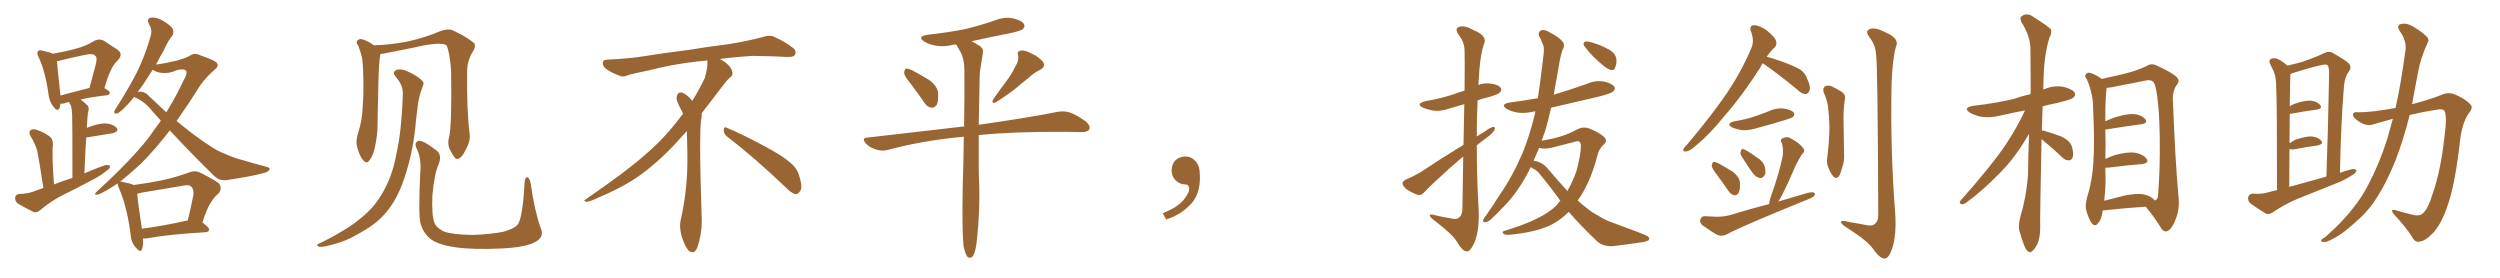 <svg xmlns="http://www.w3.org/2000/svg" xmlns:xlink="http://www.w3.org/1999/xlink" width="1350" height="150"><path fill="#996633" padding="10" d="M23.44 101.51L23.44 101.51Q20.95 85.40 20.07 81.30L20.07 81.30Q18.75 77.05 16.41 73.39L16.41 73.39Q15.38 71.19 16.41 70.31L16.41 70.31Q17.72 69.43 19.63 70.02L19.63 70.02Q23.58 71.34 26.81 73.68L26.81 73.68Q28.71 75.15 28.56 78.37L28.56 78.37Q28.27 80.13 28.42 86.43L28.42 86.43Q28.56 91.70 29.15 99.61L29.15 99.61Q34.13 97.56 39.11 96.09L39.11 96.09Q39.11 65.63 38.96 61.96L38.96 61.96Q38.82 58.74 38.23 56.84L38.23 56.84Q37.50 55.96 37.35 55.08L37.35 55.08Q35.74 55.37 34.72 55.81L34.72 55.81Q33.54 56.10 32.67 55.96L32.67 55.96Q32.52 57.42 32.08 58.45L32.08 58.45Q31.05 60.64 28.71 57.42L28.71 57.42Q26.66 54.79 26.22 51.12L26.22 51.12Q24.46 38.38 20.80 30.76L20.80 30.76Q19.63 28.42 20.65 27.54L20.65 27.54Q21.09 26.81 23.00 27.39L23.00 27.39Q26.81 28.13 28.56 29.00L28.56 29.00Q35.45 27.83 40.72 26.37L40.72 26.37Q46.44 24.90 50.83 22.12L50.83 22.12Q53.76 20.51 56.54 22.27L56.54 22.27Q60.64 25.05 63.43 26.81L63.43 26.81Q66.94 29.30 63.28 32.96L63.28 32.96Q59.62 36.04 56.40 47.61L56.40 47.61Q59.33 49.22 59.33 50.10L59.33 50.10Q59.18 51.27 57.86 51.42L57.86 51.42Q48.93 52.44 43.51 53.76L43.51 53.76Q45.26 54.93 47.17 56.84L47.17 56.84Q48.49 58.30 47.46 60.94L47.46 60.94Q47.31 62.55 47.17 64.45L47.17 64.45Q47.02 66.80 46.88 69.14L46.88 69.14Q47.17 68.99 47.31 68.85L47.31 68.85Q53.47 66.50 57.13 66.65L57.13 66.65Q61.08 66.94 62.99 69.14L62.99 69.14Q64.45 70.90 60.94 71.92L60.94 71.92Q55.08 72.80 47.46 74.12L47.46 74.12Q46.73 74.12 46.58 74.12L46.58 74.12Q46.00 82.91 45.56 93.60L45.56 93.60Q51.27 91.11 56.69 89.21L56.69 89.21Q58.59 88.92 59.47 89.50L59.47 89.50Q59.47 91.11 57.57 92.14L57.57 92.14Q55.08 94.34 51.56 96.24L51.56 96.24Q42.33 101.22 33.11 105.76L33.11 105.76Q26.95 108.98 21.68 113.53L21.68 113.53Q19.78 114.99 18.31 114.55L18.31 114.55Q13.18 112.06 9.52 109.86L9.52 109.86Q8.06 108.54 8.20 106.64L8.20 106.64Q8.50 104.88 10.40 104.74L10.40 104.74Q14.94 104.59 17.72 103.56L17.72 103.56Q20.65 102.39 23.44 101.51ZM32.67 51.56L32.67 51.56Q39.40 49.80 48.34 47.46L48.34 47.46Q50.10 41.16 51.42 35.89L51.42 35.89Q52.73 31.35 51.71 30.47L51.71 30.47Q50.68 28.56 46.14 29.59L46.14 29.59Q39.55 30.91 31.93 32.81L31.93 32.81Q30.91 32.96 30.76 33.11L30.76 33.11Q31.05 36.77 32.52 50.39L32.52 50.39Q32.52 50.98 32.67 51.56ZM77.20 128.76L77.20 128.76Q77.49 132.42 76.61 134.62L76.61 134.62Q75.88 136.82 73.24 133.59L73.24 133.59Q70.61 130.52 70.46 125.98L70.46 125.98Q68.41 111.04 64.31 101.81L64.31 101.81Q63.43 99.90 63.57 99.02L63.57 99.02Q61.67 100.20 60.21 101.22L60.21 101.22Q53.91 105.03 52.44 105.18L52.44 105.18Q50.39 105.32 52.29 103.42L52.29 103.42Q70.90 86.43 80.57 73.97L80.57 73.97Q83.79 69.29 86.87 65.19L86.87 65.19Q84.38 62.40 82.03 59.77L82.03 59.77Q78.22 54.79 72.51 52.44L72.51 52.44Q72.51 52.44 72.36 52.44L72.36 52.44Q70.02 55.37 68.12 57.28L68.12 57.28Q64.75 60.79 63.28 61.23L63.28 61.23Q61.52 61.67 61.67 60.21L61.67 60.21Q62.11 59.18 63.13 57.71L63.13 57.71Q69.73 47.31 74.27 38.38L74.27 38.38Q78.81 28.86 81.45 19.04L81.45 19.04Q82.32 16.11 80.42 12.89L80.42 12.89Q78.96 9.96 81.59 9.52L81.59 9.52Q84.23 9.08 88.18 11.28L88.18 11.28Q92.72 14.06 93.31 15.82L93.31 15.82Q94.04 17.58 93.02 19.34L93.02 19.34Q90.82 21.83 88.48 27.10L88.48 27.10Q86.13 31.20 84.23 34.86L84.23 34.86Q89.79 34.13 95.65 32.67L95.65 32.67Q99.46 31.64 102.10 30.32L102.10 30.32Q105.03 28.27 107.81 29.74L107.81 29.74Q117.19 32.96 117.33 34.42L117.33 34.42Q118.21 35.74 116.02 37.50L116.02 37.50Q110.89 42.04 108.11 46.14L108.11 46.14Q101.66 56.40 95.36 65.33L95.36 65.33Q105.76 73.97 113.67 78.96L113.67 78.96Q117.77 81.74 120.85 82.76L120.85 82.76Q126.86 85.55 130.96 86.43L130.96 86.43Q137.40 88.33 144.43 90.23L144.43 90.23Q146.04 90.67 145.46 91.70L145.46 91.70Q144.58 93.02 142.24 93.46L142.24 93.46Q136.82 95.07 122.31 97.27L122.31 97.27Q118.36 97.71 115.58 94.92L115.58 94.92Q104.59 84.23 91.70 70.46L91.70 70.46Q83.79 80.71 76.17 88.33L76.17 88.33Q70.02 94.04 64.75 98.14L64.75 98.14Q65.33 97.85 66.36 98.29L66.36 98.29Q70.46 99.02 72.22 99.90L72.22 99.90Q79.98 98.88 87.16 97.41L87.16 97.41Q94.34 95.95 101.95 93.16L101.95 93.16Q105.18 91.85 107.96 93.16L107.96 93.16Q115.87 97.12 118.21 99.02L118.21 99.02Q120.26 101.81 117.92 104.59L117.92 104.59Q115.72 106.20 113.96 109.28L113.96 109.28Q111.91 112.06 109.28 120.12L109.28 120.12Q112.94 122.90 112.94 123.93L112.94 123.93Q112.79 125.24 111.04 125.39L111.04 125.39Q89.79 126.71 79.98 128.61L79.98 128.61Q78.22 128.91 77.20 128.76ZM101.07 119.09L101.07 119.09Q101.22 119.09 101.37 119.09L101.37 119.09Q102.98 112.79 104.44 105.18L104.44 105.18Q104.74 102.25 103.27 100.78L103.27 100.78Q102.10 99.61 99.32 100.20L99.32 100.20Q88.18 102.10 76.61 104.00L76.61 104.00Q75.15 104.44 74.12 104.59L74.12 104.59Q74.41 109.28 76.61 123.49L76.61 123.49Q87.30 122.17 101.07 119.09ZM80.57 52.00L80.57 52.00L80.57 52.00Q85.40 56.54 89.79 60.64L89.79 60.64Q95.07 52.15 99.02 43.65L99.02 43.65Q101.22 39.84 100.63 38.38L100.63 38.38Q99.46 36.91 95.80 37.79L95.80 37.79Q93.90 38.67 91.26 39.26L91.26 39.26Q85.69 39.99 82.47 37.65L82.47 37.65Q79.69 41.89 77.34 45.56L77.34 45.56Q75.73 47.90 74.27 49.80L74.27 49.80Q74.85 49.51 75.88 49.51L75.88 49.51Q78.66 49.66 80.57 52.00ZM291.94 123.05L291.94 123.05Q294.14 127.88 289.31 130.52L289.31 130.52Q284.03 133.59 270.70 134.18L270.70 134.18Q255.76 134.91 246.39 133.59L246.39 133.59Q236.72 132.28 232.76 129.20L232.76 129.20Q228.52 125.98 227.05 120.56L227.05 120.56Q225.88 116.02 226.90 93.90L226.90 93.90Q227.78 85.40 224.71 79.54L224.71 79.54Q223.68 76.90 226.03 76.03L226.03 76.03Q228.37 75.59 235.99 81.45L235.99 81.45Q238.77 84.08 236.87 88.62L236.87 88.62Q234.52 93.90 233.50 105.47L233.50 105.47Q233.06 116.02 234.52 120.12L234.52 120.12Q235.40 122.75 239.50 124.95L239.50 124.95Q244.34 126.71 255.03 126.86L255.03 126.86Q264.84 126.56 272.02 125.10L272.02 125.10Q277.73 123.49 279.64 121.14L279.64 121.14Q282.28 117.48 283.30 98.14L283.30 98.14Q283.74 95.21 285.06 95.80L285.06 95.80Q286.08 96.53 286.52 98.88L286.52 98.88Q288.72 114.11 291.94 123.05ZM242.43 74.41L242.43 74.41Q244.04 68.70 243.60 38.23L243.60 38.23Q242.87 28.13 241.11 24.46L241.11 24.46L241.11 24.46Q237.74 22.27 223.10 25.78L223.10 25.78Q216.06 27.10 206.84 29.00L206.84 29.00Q205.96 29.15 205.37 29.15L205.37 29.15Q205.37 29.44 205.37 29.59L205.37 29.59Q204.35 34.42 204.20 52.59L204.20 52.59Q203.91 60.06 203.91 67.68L203.91 67.68Q203.76 73.68 202.44 79.54L202.44 79.54Q201.42 84.23 199.51 86.57L199.51 86.57Q198.05 88.77 196.14 86.57L196.14 86.57Q194.24 84.52 192.77 79.10L192.77 79.10Q192.04 76.03 193.36 71.92L193.36 71.92Q195.70 64.60 195.85 57.42L195.85 57.42Q196.58 49.66 196.00 36.33L196.00 36.33Q195.85 32.52 195.26 30.18L195.26 30.18Q194.53 27.54 193.51 24.76L193.51 24.76Q192.19 23.14 192.77 22.12L192.77 22.12Q193.80 20.95 195.26 21.09L195.26 21.09Q198.78 22.12 201.86 24.46L201.86 24.46Q210.06 24.32 220.17 22.41L220.17 22.41Q229.98 20.21 238.04 16.70L238.04 16.70Q241.85 15.38 244.19 16.26L244.19 16.26Q251.66 19.63 256.05 23.29L256.05 23.29Q257.08 24.76 255.62 27.39L255.62 27.39Q252.25 32.52 252.25 38.67L252.25 38.67Q251.95 59.62 253.71 73.24L253.71 73.24L253.71 73.24Q253.86 76.46 251.66 80.57L251.66 80.57Q249.17 85.69 246.97 85.84L246.97 85.84Q245.51 85.99 243.31 81.45L243.31 81.45Q241.41 78.08 242.43 74.41ZM217.53 50.54L217.53 50.54L217.53 50.54Q217.68 46.00 213.72 41.46L213.72 41.46Q211.38 38.67 214.45 37.65L214.45 37.65Q216.94 37.06 220.02 38.53L220.02 38.53Q225.29 40.87 227.93 43.51L227.93 43.51Q229.25 44.82 228.37 46.29L228.37 46.29Q225.88 52.88 225.44 58.30L225.44 58.30Q225 61.67 224.56 65.77L224.56 65.77Q223.39 80.42 218.99 94.19L218.99 94.19Q215.63 105.18 210.35 112.35L210.35 112.35Q205.96 118.51 198.93 123.05L198.93 123.05Q189.70 128.91 183.84 130.81L183.84 130.81Q175.34 133.45 173.00 133.30L173.00 133.30Q170.80 133.01 171.39 132.13L171.39 132.13Q171.97 131.40 173.88 130.81L173.88 130.81Q188.09 123.63 194.68 117.92L194.68 117.92Q201.71 112.35 205.66 105.62L205.66 105.62Q211.67 96.24 214.01 83.35L214.01 83.35Q216.94 70.46 217.53 50.54ZM392.58 73.68L392.58 73.68Q390.82 72.36 390.82 70.17L390.82 70.17Q390.97 68.70 391.70 68.70L391.70 68.70Q391.99 68.70 392.43 68.99L392.43 68.99Q399.32 71.78 411.77 78.37L411.77 78.37Q423.05 84.23 427.59 88.62L427.59 88.62Q430.37 90.97 431.40 94.48L431.40 94.48Q432.71 98.29 432.71 100.63L432.71 100.63Q432.71 102.39 431.98 103.27L431.98 103.27Q430.96 104.88 429.49 104.88L429.49 104.88Q427.15 104.15 424.51 101.37L424.51 101.37Q407.08 84.81 392.58 73.68ZM382.03 33.54L382.03 33.54L382.03 32.67Q379.25 32.96 377.05 33.11L377.05 33.11Q362.26 34.86 350.68 37.94L350.68 37.94Q341.46 39.84 339.55 40.43L339.55 40.43Q337.65 41.31 336.33 41.31L336.33 41.31Q335.74 41.31 335.30 41.16L335.30 41.16Q330.76 39.55 328.13 37.79L328.13 37.79Q325.49 36.04 325.49 34.13L325.49 34.13L325.49 33.98Q325.63 32.37 327.54 32.23L327.54 32.23Q340.43 31.64 348.93 30.18L348.93 30.18Q356.84 28.86 371.92 26.95L371.92 26.95Q379.54 25.63 394.19 23.73L394.19 23.73Q403.13 22.27 411.62 20.07L411.62 20.07Q413.82 19.34 415.43 19.34L415.43 19.34Q416.60 19.34 417.48 19.63L417.48 19.63Q423.93 22.41 428.47 26.07L428.47 26.07Q429.64 27.25 429.64 28.42L429.64 28.42Q429.64 29.00 429.20 29.74L429.20 29.74Q428.61 30.76 425.68 30.76L425.68 30.76L424.95 30.76Q418.21 30.32 406.20 30.18L406.20 30.18Q397.27 30.76 390.09 31.64L390.09 31.64Q389.21 31.79 388.77 31.93L388.77 31.93Q391.41 33.11 393.60 35.45L393.60 35.45Q395.36 37.50 395.51 39.26L395.51 39.26L395.51 39.84Q395.51 41.02 394.34 41.75L394.34 41.75Q393.02 42.77 390.67 45.85L390.67 45.85Q384.23 54.35 378.96 61.08L378.96 61.08L378.96 61.82Q378.96 63.28 378.52 65.33L378.52 65.33Q378.08 69.43 378.08 79.25L378.08 79.25Q378.08 93.46 378.96 119.24L378.96 119.24Q378.96 126.71 376.61 133.45L376.61 133.45Q375.59 136.23 373.83 136.23L373.83 136.23Q372.95 136.23 371.78 135.21L371.78 135.21Q370.02 133.45 368.12 127.73L368.12 127.73Q367.24 124.37 367.24 121.88L367.24 121.88Q367.24 120.26 367.53 119.09L367.53 119.09Q371.19 102.83 371.19 87.01L371.19 87.01L371.19 82.62Q371.04 76.61 370.90 70.75L370.90 70.75Q366.80 75.29 363.57 78.81L363.57 78.81Q352.15 90.67 341.46 97.41L341.46 97.41Q332.81 102.69 323.88 106.35L323.88 106.35Q318.60 108.98 316.41 108.98L316.41 108.98Q315.53 108.54 315.53 108.25L315.53 108.25Q315.53 107.96 316.26 107.67L316.26 107.67Q339.40 91.70 348.78 83.20L348.78 83.20Q358.45 75 366.94 63.87L366.94 63.87Q367.82 62.55 368.85 61.52L368.85 61.52Q368.41 60.35 367.82 59.33L367.82 59.33Q366.65 57.28 365.63 54.49L365.63 54.49Q365.33 53.76 365.33 53.03L365.33 53.03Q365.33 52.00 365.92 50.83L365.92 50.83Q366.50 49.95 367.82 49.95L367.82 49.95L368.26 49.95Q371.19 51.27 373.10 53.61L373.10 53.61Q373.39 53.91 373.83 54.49L373.83 54.49Q377.34 48.78 380.57 42.19L380.57 42.19Q382.03 37.21 382.03 33.54ZM491.60 44.97L491.60 44.97Q488.38 41.16 488.23 39.40L488.23 39.40Q488.38 37.50 489.26 37.06L489.26 37.06Q490.28 36.91 492.48 37.94L492.48 37.94Q497.61 40.58 502.00 43.36L502.00 43.36Q506.40 46.88 506.54 50.10L506.54 50.10Q506.84 54.79 505.81 56.69L505.81 56.69Q504.49 58.30 503.03 58.15L503.03 58.15Q500.68 57.86 499.22 55.52L499.22 55.52Q495.26 49.80 491.60 44.97ZM548.44 35.60L548.44 35.60Q550.34 32.67 549.76 29.88L549.76 29.88Q549.02 27.83 550.93 27.39L550.93 27.39Q552.98 26.81 556.64 28.71L556.64 28.71Q560.89 30.62 563.09 33.25L563.09 33.25Q564.99 35.74 561.77 37.65L561.77 37.65Q558.11 39.40 555.47 42.04L555.47 42.04Q552.39 44.38 549.17 47.17L549.17 47.17Q545.07 50.54 537.60 55.37L537.60 55.37Q534.96 56.10 536.43 53.47L536.43 53.47Q540.09 48.19 543.60 43.65L543.60 43.65Q546.24 40.14 548.44 35.60ZM520.31 132.86L520.31 132.86L520.31 132.86Q519.43 124.66 519.87 100.78L519.87 100.78Q520.31 86.28 520.46 73.83L520.46 73.83Q518.85 73.97 517.38 74.12L517.38 74.12Q497.17 76.17 479.15 81.01L479.15 81.01Q476.51 81.74 473.00 80.71L473.00 80.71Q469.92 79.83 467.58 77.49L467.58 77.49Q464.94 74.41 468.60 74.27L468.60 74.27Q496.29 71.04 520.61 68.26L520.61 68.26Q520.90 50.98 520.75 37.65L520.75 37.65Q520.75 31.93 518.55 27.83L518.55 27.83Q517.53 26.22 516.65 24.46L516.65 24.46Q516.36 24.17 516.21 24.02L516.21 24.02Q515.19 24.02 514.60 24.17L514.60 24.17Q509.62 25.49 505.08 24.61L505.08 24.61Q501.42 23.88 499.07 22.41L499.07 22.41Q494.97 19.78 500.83 18.75L500.83 18.75Q511.96 17.58 521.34 15.67L521.34 15.67Q529.83 13.62 537.74 10.84L537.74 10.84Q542.72 8.94 547.27 9.96L547.27 9.96Q551.95 11.13 552.98 13.04L552.98 13.04Q553.71 14.36 552.39 15.67L552.39 15.67Q551.37 16.70 544.34 18.16L544.34 18.16Q534.38 20.07 524.71 22.27L524.71 22.27Q526.61 23.29 528.96 24.76L528.96 24.76Q531.30 26.22 530.71 29.00L530.71 29.00Q530.13 32.23 529.54 36.33L529.54 36.33Q528.96 39.11 528.96 44.09L528.96 44.09Q528.66 57.13 528.52 67.38L528.52 67.38Q555.32 63.57 571.29 60.35L571.29 60.35Q574.80 59.77 577.88 60.79L577.88 60.79Q581.54 62.11 586.38 65.63L586.38 65.63Q589.16 68.12 588.13 70.02L588.13 70.02Q587.26 71.34 584.03 71.34L584.03 71.34Q579.64 71.34 574.66 71.19L574.66 71.19Q547.12 71.04 528.52 72.95L528.52 72.95Q528.37 93.31 528.81 100.78L528.81 100.78Q529.10 114.55 527.64 128.32L527.64 128.32Q527.20 133.74 526.32 136.08L526.32 136.08Q525.59 138.57 524.27 139.16L524.27 139.16Q523.10 139.45 522.22 138.43L522.22 138.43Q521.19 136.96 520.31 132.86ZM647.75 91.99L647.75 91.99L647.75 91.99Q648.93 103.27 643.65 109.57L643.65 109.57Q638.09 115.87 629.74 118.51L629.74 118.51L627.83 115.14Q636.47 111.77 639.70 107.23L639.70 107.23Q642.19 103.86 642.19 101.95L642.19 101.95Q642.04 99.61 640.14 99.61L640.14 99.61Q637.06 99.61 634.72 97.27L634.72 97.27Q632.67 95.21 632.67 91.99L632.67 91.99Q632.81 88.48 634.72 86.57L634.72 86.57Q636.91 84.52 640.14 84.52L640.14 84.52Q642.92 84.52 644.82 86.28L644.82 86.28Q647.31 88.33 647.75 91.99ZM790.14 84.52L790.14 84.52Q786.47 87.60 782.81 90.82L782.81 90.82Q771.83 100.78 769.04 103.86L769.04 103.86Q767.58 105.76 765.38 105.18L765.38 105.18Q762.16 104.00 759.38 102.10L759.38 102.10Q757.32 100.20 757.32 98.88L757.32 98.88Q757.62 97.71 759.38 96.83L759.38 96.83Q762.45 95.65 767.29 92.87L767.29 92.87Q777.98 85.69 790.28 78.22L790.28 78.22Q790.58 65.63 790.72 56.25L790.72 56.25Q786.77 57.42 783.11 58.45L783.11 58.45Q778.42 60.21 774.32 59.77L774.32 59.77Q770.80 59.18 768.46 58.15L768.46 58.15Q764.21 56.10 769.63 54.64L769.63 54.64Q777.54 53.32 784.28 51.12L784.28 51.12Q787.35 49.95 790.87 48.93L790.87 48.93Q791.02 30.03 790.87 27.69L790.87 27.69Q790.87 22.71 787.65 18.75L787.65 18.75Q785.30 15.38 787.94 14.50L787.94 14.50Q790.72 13.48 795.70 16.26L795.70 16.26Q803.61 19.48 801.27 24.02L801.27 24.02Q799.07 30.62 798.49 43.51L798.49 43.51Q798.34 44.53 798.34 45.85L798.34 45.85Q801.56 44.68 804.79 45.12L804.79 45.12Q809.33 45.70 810.35 47.46L810.35 47.46Q811.23 48.63 809.91 49.95L809.91 49.95Q809.33 50.83 804.35 52.29L804.35 52.29Q800.68 53.17 797.90 54.20L797.90 54.20Q797.46 63.87 797.46 73.68L797.46 73.68Q799.66 72.22 801.56 71.19L801.56 71.19Q804.79 68.70 806.25 68.55L806.25 68.55Q807.86 68.41 806.98 70.31L806.98 70.31Q805.52 72.51 802.73 74.41L802.73 74.41Q800.10 76.32 797.46 78.52L797.46 78.52Q797.46 96.09 798.49 113.38L798.49 113.38Q798.93 124.07 796.29 130.81L796.29 130.81Q793.95 135.94 792.04 135.79L792.04 135.79Q789.70 135.64 786.91 130.81L786.91 130.81Q784.57 126.71 775.34 119.68L775.34 119.68Q772.27 117.48 772.12 116.46L772.12 116.46Q771.68 115.14 776.51 116.60L776.51 116.60Q779.88 117.33 783.40 117.92L783.40 117.92Q786.62 118.65 787.65 117.63L787.65 117.63Q789.55 116.46 789.70 112.94L789.70 112.94Q789.99 97.27 790.14 84.52ZM857.23 22.41L857.23 22.41Q858.84 22.56 861.62 23.58L861.62 23.58Q864.26 24.32 868.36 26.51L868.36 26.51Q871.58 28.13 872.46 30.47L872.46 30.47Q873.19 32.52 872.75 34.72L872.75 34.72Q872.17 36.91 871.58 37.50L871.58 37.50Q870.85 37.94 869.82 37.79L869.82 37.79Q868.07 37.21 866.16 35.74L866.16 35.74Q863.09 33.25 860.45 30.62L860.45 30.62Q857.81 27.98 855.91 25.34L855.91 25.34Q854.74 24.02 855.32 23.00L855.32 23.00Q855.76 22.27 857.23 22.41ZM826.61 90.23L826.61 90.23Q825.73 91.70 825.15 93.16L825.15 93.16Q818.85 105.03 810.94 112.65L810.94 112.65Q808.74 115.14 806.10 117.48L806.10 117.48Q803.91 119.82 802.15 119.97L802.15 119.97Q800.54 120.26 800.98 118.51L800.98 118.51Q801.42 117.63 802.29 116.60L802.29 116.60Q806.10 111.18 809.77 105.32L809.77 105.32Q816.80 95.21 822.07 82.91L822.07 82.91Q825.88 73.68 828.66 62.26L828.66 62.26Q828.96 61.23 829.10 60.21L829.10 60.21Q828.52 60.06 828.37 60.21L828.37 60.21Q823.54 61.38 819.43 60.79L819.43 60.79Q816.06 60.21 813.72 58.89L813.72 58.89Q809.77 56.40 815.19 55.37L815.19 55.37Q822.95 54.35 830.42 53.03L830.42 53.03Q831.59 45.70 832.47 38.09L832.47 38.09Q833.20 32.81 833.64 28.27L833.64 28.27Q833.94 25.20 832.91 23.44L832.91 23.44Q832.18 21.09 831.15 19.63L831.15 19.63Q830.27 17.43 832.18 16.41L832.18 16.41Q834.23 15.67 837.01 17.58L837.01 17.58Q841.70 19.92 844.04 22.71L844.04 22.71Q845.21 24.76 843.75 26.95L843.75 26.95Q842.87 29.74 842.29 32.52L842.29 32.52Q841.41 37.35 840.53 42.77L840.53 42.77Q839.65 47.02 839.06 51.12L839.06 51.12Q848.44 48.34 857.37 45.12L857.37 45.12Q861.77 43.21 866.31 44.09L866.31 44.09Q870.70 45.12 871.73 46.88L871.73 46.88Q872.46 48.05 871.14 49.37L871.14 49.37Q870.12 50.54 862.21 52.44L862.21 52.44Q849.61 55.37 837.60 58.15L837.60 58.15Q836.28 64.16 834.52 70.31L834.52 70.31Q833.50 73.24 832.47 76.03L832.47 76.03Q833.06 75.73 833.94 75.73L833.94 75.73Q844.48 73.97 851.66 69.87L851.66 69.87Q854.74 68.26 857.96 69.29L857.96 69.29Q862.94 71.19 865.72 73.54L865.72 73.54Q868.51 75.73 866.16 77.93L866.16 77.93Q863.23 80.42 862.21 85.40L862.21 85.40Q858.40 99.32 852.25 107.81L852.25 107.81Q851.95 108.11 851.95 108.25L851.95 108.25Q854.59 110.74 857.23 112.65L857.23 112.65Q859.42 114.55 863.09 116.46L863.09 116.46Q866.02 118.51 870.85 120.26L870.85 120.26Q887.55 126.27 889.75 127.59L889.75 127.59Q891.21 128.76 890.19 129.79L890.19 129.79Q888.43 130.66 886.52 130.81L886.52 130.81Q880.81 131.69 872.75 132.71L872.75 132.71Q866.60 133.74 862.65 130.52L862.65 130.52Q853.27 121.58 847.12 114.40L847.12 114.40Q843.02 118.51 838.18 121.14L838.18 121.14Q830.42 125.10 817.24 126.56L817.24 126.56Q812.99 127.15 811.96 126.27L811.96 126.27Q810.50 125.10 812.84 124.51L812.84 124.51Q832.91 118.51 840.53 110.89L840.53 110.89Q841.55 109.42 842.58 108.40L842.58 108.40Q837.60 101.37 831.74 94.34L831.74 94.34Q830.27 92.14 827.93 91.11L827.93 91.11Q827.20 90.67 826.61 90.23ZM835.55 90.82L835.55 90.82L835.55 90.82Q841.41 97.71 846.39 103.13L846.39 103.13Q849.32 98.00 851.22 92.58L851.22 92.58Q853.71 83.35 853.71 78.81L853.71 78.81Q853.56 75.44 850.78 76.46L850.78 76.46Q845.07 77.93 839.36 79.39L839.36 79.39Q834.38 80.86 831.15 79.83L831.15 79.83Q829.54 83.35 828.08 86.87L828.08 86.87Q828.37 86.72 828.52 86.87L828.52 86.87Q832.91 87.60 835.55 90.82ZM951.86 34.13L951.86 34.13Q951.12 35.16 950.54 36.47L950.54 36.47Q940.58 52.00 931.64 62.11L931.64 62.11Q923.14 72.66 916.41 78.08L916.41 78.08Q912.60 81.59 910.69 81.74L910.69 81.74Q908.50 82.18 909.08 80.42L909.08 80.42Q909.67 79.39 911.13 77.93L911.13 77.93Q922.56 64.45 931.05 52.44L931.05 52.44Q939.84 39.84 945.70 26.07L945.70 26.07Q947.46 22.12 945.56 17.14L945.56 17.14Q944.38 13.77 947.17 13.62L947.17 13.62Q949.95 13.62 954.05 16.41L954.05 16.41Q958.45 20.07 959.03 21.97L959.03 21.97Q959.77 24.17 958.30 25.63L958.30 25.63Q956.25 27.39 954.05 30.62L954.05 30.62Q957.42 31.49 962.26 33.25L962.26 33.25Q969.14 35.74 972.22 37.65L972.22 37.65Q974.71 39.40 975.73 42.19L975.73 42.19Q978.22 47.46 976.90 49.37L976.90 49.37Q976.03 50.83 975 50.83L975 50.83Q972.80 50.68 970.46 48.34L970.46 48.34Q960.21 39.84 951.86 34.13ZM936.62 65.48L936.62 65.48Q942.19 64.60 946.73 63.13L946.73 63.13Q951.12 61.67 954.79 60.21L954.79 60.21Q959.03 58.15 963.13 58.59L963.13 58.59Q967.53 59.33 968.55 60.79L968.55 60.79Q969.43 62.11 968.12 63.13L968.12 63.13Q967.68 63.72 964.16 64.75L964.16 64.75Q956.54 67.09 949.37 68.99L949.37 68.99Q944.97 70.46 940.87 70.31L940.87 70.31Q937.79 69.87 935.45 68.85L935.45 68.85Q931.64 66.80 936.62 65.48ZM927.10 94.34L927.10 94.34Q924.46 90.97 924.32 89.50L924.32 89.50Q924.61 87.89 925.20 87.45L925.20 87.45Q926.07 87.30 927.98 88.18L927.98 88.18Q932.23 90.53 935.89 92.87L935.89 92.87Q939.40 95.80 939.55 98.58L939.55 98.58Q939.84 102.39 938.82 104.15L938.82 104.15Q937.94 105.62 936.47 105.47L936.47 105.47Q934.57 104.88 933.25 102.98L933.25 102.98Q930.18 98.44 927.10 94.34ZM940.28 84.08L940.28 84.08Q939.55 82.76 939.99 81.74L939.99 81.74Q940.28 80.13 941.60 80.57L941.60 80.57Q943.80 81.45 948.63 84.96L948.63 84.96Q951.86 86.87 952.88 89.65L952.88 89.65Q953.61 92.72 953.17 94.19L953.17 94.19Q951.86 96.53 950.10 96.09L950.10 96.09Q948.05 95.65 946.14 93.02L946.14 93.02Q943.07 88.62 940.28 84.08ZM955.37 110.16L955.37 110.16Q955.52 108.11 956.40 105.76L956.40 105.76Q960.94 93.02 962.70 84.08L962.70 84.08Q963.13 80.27 962.11 77.05L962.11 77.05Q961.08 75.29 962.55 74.71L962.55 74.71Q965.04 73.39 967.24 74.85L967.24 74.85Q972.22 77.64 973.68 79.98L973.68 79.98Q975.15 81.59 972.95 83.50L972.95 83.50Q970.17 87.89 968.70 91.55L968.70 91.55Q965.48 99.17 962.26 105.47L962.26 105.47Q961.23 107.37 960.21 108.84L960.21 108.84Q968.12 106.49 976.17 104.15L976.17 104.15Q978.08 103.71 979.10 103.86L979.10 103.86Q980.71 104.44 979.69 105.76L979.69 105.76Q978.66 106.79 975.88 107.81L975.88 107.81Q940.58 122.17 932.96 126.27L932.96 126.27Q929.88 128.03 927.10 126.71L927.10 126.71Q924.90 125.54 919.63 121.88L919.63 121.88Q917.72 120.56 918.16 118.65L918.16 118.65Q918.75 116.60 920.65 116.75L920.65 116.75Q923.88 116.89 927.10 117.04L927.10 117.04Q930.91 117.04 934.13 116.16L934.13 116.16Q944.68 112.94 955.37 110.16ZM984.81 49.95L984.81 49.95Q984.08 47.75 985.40 46.73L985.40 46.73Q986.87 45.85 988.77 46.44L988.77 46.44Q991.55 47.75 993.90 49.22L993.90 49.22Q997.12 50.83 996.09 54.49L996.09 54.49Q995.36 60.21 995.51 65.63L995.51 65.63Q995.65 79.10 995.80 83.64L995.80 83.64Q996.09 86.87 994.78 90.38L994.78 90.38Q994.04 93.46 993.02 95.21L993.02 95.21Q991.55 96.83 990.09 95.36L990.09 95.36Q988.33 93.46 987.30 90.38L987.30 90.38Q986.13 87.74 986.72 85.11L986.72 85.11Q987.74 76.61 987.89 70.02L987.89 70.02Q987.89 63.72 987.01 56.69L987.01 56.69Q986.28 53.17 984.81 49.95ZM1013.09 29.44L1013.09 29.44L1013.09 29.44Q1012.79 24.32 1009.57 20.21L1009.57 20.21Q1006.93 16.70 1009.72 15.67L1009.72 15.67Q1012.79 14.65 1017.77 17.29L1017.77 17.29Q1026.12 20.80 1023.78 25.34L1023.78 25.34Q1021.88 32.23 1021.44 45.56L1021.44 45.56Q1020.70 81.01 1023.49 116.31L1023.49 116.31Q1024.07 127.29 1021.73 134.33L1021.73 134.33Q1019.82 139.75 1017.63 139.60L1017.63 139.60Q1015.14 139.60 1011.62 134.62L1011.62 134.62Q1008.69 130.22 997.71 123.19L997.71 123.19Q994.34 121.14 994.19 120.12L994.19 120.12Q993.60 118.51 998.88 119.97L998.88 119.97Q1002.83 120.56 1007.23 121.44L1007.23 121.44Q1010.89 122.31 1012.35 121.00L1012.35 121.00Q1014.26 119.53 1014.26 116.31L1014.26 116.31Q1013.96 34.86 1013.09 29.44ZM1102.44 75.15L1102.44 75.15Q1101.56 117.04 1101.71 123.19L1101.71 123.19Q1101.71 128.03 1100.24 131.69L1100.24 131.69Q1098.49 134.91 1097.46 135.50L1097.46 135.50Q1096.29 136.82 1095.26 135.79L1095.26 135.79Q1094.09 135.21 1093.07 132.57L1093.07 132.57Q1091.60 128.91 1090.72 125.39L1090.72 125.39Q1089.55 122.31 1091.02 117.04L1091.02 117.04Q1094.24 106.20 1095.12 94.63L1095.12 94.63Q1095.26 82.91 1095.70 72.22L1095.70 72.22Q1088.53 84.67 1080.62 92.72L1080.62 92.72Q1070.65 102.98 1062.16 109.13L1062.16 109.13Q1060.40 110.45 1059.38 110.30L1059.38 110.30Q1057.62 109.86 1058.64 108.40L1058.64 108.40Q1075.63 89.21 1082.81 78.52L1082.81 78.52Q1088.96 69.43 1093.51 59.62L1093.51 59.62Q1086.47 60.94 1080.18 62.40L1080.18 62.40Q1075.05 63.72 1070.21 63.13L1070.21 63.13Q1066.55 62.40 1063.92 60.94L1063.92 60.94Q1059.52 58.15 1065.67 57.13L1065.67 57.13Q1077.39 55.81 1087.21 53.47L1087.21 53.47Q1091.89 51.86 1096.44 50.83L1096.44 50.83Q1096.44 50.10 1096.58 49.95L1096.58 49.95Q1096.58 37.50 1096.44 26.81L1096.44 26.81Q1096.44 19.48 1091.60 12.01L1091.60 12.01Q1090.58 9.52 1091.46 8.94L1091.46 8.94Q1094.53 6.45 1098.19 9.23L1098.19 9.23Q1106.54 14.50 1107.57 15.97L1107.57 15.97Q1108.01 18.02 1106.69 20.36L1106.69 20.36Q1103.61 30.18 1103.47 44.82L1103.47 44.82Q1103.32 46.58 1103.32 48.34L1103.32 48.34Q1103.76 48.19 1104.20 48.05L1104.20 48.05Q1109.18 46.00 1114.16 46.88L1114.16 46.88Q1118.99 48.05 1120.31 49.95L1120.31 49.95Q1121.04 51.42 1119.58 52.73L1119.58 52.73Q1118.41 53.76 1111.23 55.52L1111.23 55.52Q1106.69 56.40 1103.03 57.42L1103.03 57.42Q1102.73 64.16 1102.59 70.46L1102.59 70.46Q1103.32 70.46 1103.76 70.61L1103.76 70.61Q1108.89 72.07 1113.43 73.83L1113.43 73.83Q1117.97 76.17 1118.85 79.25L1118.85 79.25Q1119.87 82.91 1119.29 84.81L1119.29 84.81Q1118.70 86.57 1117.24 86.57L1117.24 86.57Q1115.33 86.72 1113.57 84.96L1113.57 84.96Q1108.89 80.42 1104.35 76.76L1104.35 76.76Q1103.03 75.73 1102.44 75.15ZM1135.40 113.67L1135.40 113.67Q1135.40 113.96 1135.40 114.11L1135.40 114.11Q1134.81 118.65 1132.91 120.56L1132.91 120.56Q1131.45 122.61 1129.69 120.70L1129.69 120.70Q1128.08 118.80 1126.61 113.82L1126.61 113.82Q1125.88 111.04 1126.90 107.08L1126.90 107.08Q1129.98 97.12 1130.42 87.30L1130.42 87.30Q1131.15 76.90 1130.27 58.45L1130.27 58.45Q1130.27 53.17 1129.25 50.10L1129.25 50.10Q1128.52 46.29 1126.76 42.63L1126.76 42.63Q1125.59 41.16 1126.17 40.28L1126.17 40.28Q1127.05 39.11 1128.37 39.26L1128.37 39.26Q1131.88 40.28 1134.96 42.63L1134.96 42.63Q1138.62 41.75 1145.36 40.28L1145.36 40.28Q1154.15 38.23 1159.57 35.45L1159.57 35.45Q1161.91 33.98 1164.70 35.45L1164.70 35.45Q1172.90 39.11 1175.68 41.89L1175.68 41.89Q1177.15 43.65 1175.68 45.56L1175.68 45.56Q1173.19 48.78 1173.34 53.61L1173.34 53.61Q1174.66 87.89 1176.42 106.49L1176.42 106.49Q1177.15 113.67 1174.37 119.53L1174.37 119.53Q1172.17 124.80 1169.53 124.95L1169.53 124.95Q1167.92 125.10 1166.46 122.31L1166.46 122.31Q1163.23 117.04 1158.69 111.62L1158.69 111.62Q1148.58 112.21 1135.40 113.67ZM1157.81 105.03L1157.81 105.03L1157.81 105.03Q1161.77 105.91 1163.53 108.25L1163.53 108.25Q1164.84 107.96 1165.28 106.20L1165.28 106.20Q1165.72 101.66 1166.16 90.97L1166.16 90.97Q1166.60 73.24 1165.72 59.91L1165.72 59.91Q1164.55 45.56 1162.65 44.09L1162.65 44.09Q1161.33 42.92 1158.54 43.51L1158.54 43.51Q1151.66 44.97 1143.60 46.44L1143.60 46.44Q1139.94 47.31 1137.60 47.46L1137.60 47.46Q1136.87 52.15 1136.87 65.48L1136.87 65.48Q1139.65 64.16 1142.87 63.13L1142.87 63.13Q1149.32 61.23 1152.98 61.67L1152.98 61.67Q1156.79 62.26 1158.54 64.45L1158.54 64.45Q1160.01 66.50 1156.35 67.09L1156.35 67.09Q1148.29 68.12 1137.60 69.87L1137.60 69.87Q1137.01 69.87 1136.87 69.87L1136.87 69.87Q1136.87 73.54 1137.01 77.93L1137.01 77.93Q1136.87 81.74 1136.87 85.84L1136.87 85.84Q1139.06 84.81 1141.85 83.79L1141.85 83.79Q1148.88 81.88 1152.98 82.47L1152.98 82.47Q1157.37 83.35 1159.13 85.69L1159.13 85.69Q1160.74 88.04 1156.64 88.62L1156.64 88.62Q1148.88 89.21 1138.33 90.53L1138.33 90.53Q1137.45 90.53 1136.87 90.53L1136.87 90.53Q1136.87 94.19 1137.01 98.14L1137.01 98.14Q1136.87 103.42 1136.28 108.40L1136.28 108.40Q1141.26 107.08 1146.68 105.76L1146.68 105.76Q1153.71 104.15 1157.81 105.03ZM1229.59 102.69L1229.59 102.69Q1229.59 53.03 1229.15 47.17L1229.15 47.17Q1229.15 41.75 1227.83 38.53L1227.83 38.53Q1226.66 36.33 1225.63 33.98L1225.63 33.98Q1225.05 32.37 1226.37 31.79L1226.37 31.79Q1227.69 31.20 1229.44 31.64L1229.44 31.64Q1232.37 32.81 1235.16 35.45L1235.16 35.45Q1239.55 34.42 1243.21 33.40L1243.21 33.40Q1250.10 31.05 1254.64 28.86L1254.64 28.86Q1257.71 27.25 1259.91 28.71L1259.91 28.71Q1266.80 32.67 1268.26 34.13L1268.26 34.13Q1270.17 36.33 1268.41 38.53L1268.41 38.53Q1266.21 41.46 1265.77 46.29L1265.77 46.29Q1264.16 65.04 1263.57 93.31L1263.57 93.31Q1266.50 92.29 1269.73 91.41L1269.73 91.41Q1271.63 90.97 1272.51 91.99L1272.51 91.99Q1272.22 93.46 1270.31 94.48L1270.31 94.48Q1267.09 96.68 1262.99 98.44L1262.99 98.44Q1252.15 102.83 1241.02 107.23L1241.02 107.23Q1233.84 110.16 1227.25 114.70L1227.25 114.70Q1225.20 116.02 1223.73 115.43L1223.73 115.43Q1218.60 112.35 1215.09 109.72L1215.09 109.72Q1213.62 108.25 1214.06 106.35L1214.06 106.35Q1214.50 104.74 1216.41 104.59L1216.41 104.59Q1221.53 104.88 1224.76 103.86L1224.76 103.86Q1227.25 103.13 1229.59 102.69ZM1236.18 100.93L1236.18 100.93Q1246.44 98.00 1256.25 95.36L1256.25 95.36Q1257.13 71.92 1257.71 40.58L1257.71 40.58Q1257.86 36.77 1256.98 35.30L1256.98 35.30Q1256.25 34.57 1254.35 35.01L1254.35 35.01Q1249.37 35.89 1237.79 39.55L1237.79 39.55Q1237.06 39.84 1236.91 39.99L1236.91 39.99Q1236.77 40.28 1236.77 40.72L1236.77 40.72Q1236.77 43.21 1236.62 46.88L1236.62 46.88Q1236.47 52.00 1236.47 57.42L1236.47 57.42Q1237.50 56.69 1238.96 56.10L1238.96 56.10Q1244.53 54.20 1247.75 54.35L1247.75 54.35Q1251.42 54.79 1252.88 56.69L1252.88 56.69Q1254.35 58.59 1251.12 59.18L1251.12 59.18Q1245.26 59.91 1237.35 61.38L1237.35 61.38Q1236.62 61.38 1236.47 61.38L1236.47 61.38Q1236.33 68.99 1236.33 77.34L1236.33 77.34Q1237.79 76.46 1239.55 75.44L1239.55 75.44Q1245.12 73.54 1248.34 73.68L1248.34 73.68Q1252.00 74.12 1253.47 76.03L1253.47 76.03Q1254.93 77.64 1251.71 78.52L1251.71 78.52Q1246.00 79.25 1238.38 80.71L1238.38 80.71Q1236.91 80.71 1236.33 80.57L1236.33 80.57Q1236.18 90.23 1236.18 100.93ZM1293.60 58.30L1293.60 58.30L1293.60 58.30Q1296.68 44.38 1299.02 26.66L1299.02 26.66Q1299.46 21.68 1295.80 16.70L1295.80 16.70Q1293.75 13.48 1296.97 12.89L1296.97 12.89Q1299.61 12.30 1302.83 14.21L1302.83 14.21Q1308.11 17.29 1310.74 20.07L1310.74 20.07Q1311.91 21.68 1310.89 23.14L1310.89 23.14Q1307.08 31.49 1305.76 38.96L1305.76 38.96Q1304.88 43.51 1303.86 48.93L1303.86 48.93Q1303.13 52.59 1302.54 56.25L1302.54 56.25Q1311.62 53.91 1318.36 51.27L1318.36 51.27Q1322.31 49.37 1326.27 51.27L1326.27 51.27Q1331.84 53.76 1334.18 56.54L1334.18 56.54Q1335.64 58.15 1333.01 61.38L1333.01 61.38Q1329.49 66.65 1328.47 75.59L1328.47 75.59Q1325.68 100.63 1321.29 112.21L1321.29 112.21Q1317.92 121.73 1313.53 126.12L1313.53 126.12Q1309.86 129.93 1307.08 130.37L1307.08 130.37Q1304.15 131.25 1302.69 128.17L1302.69 128.17Q1299.32 122.75 1292.72 115.72L1292.72 115.72Q1290.23 112.50 1293.75 113.53L1293.75 113.53Q1298.00 114.84 1302.54 115.87L1302.54 115.87Q1306.49 117.04 1308.40 115.14L1308.40 115.14Q1311.18 112.79 1313.53 104.88L1313.53 104.88Q1318.21 92.43 1320.56 68.99L1320.56 68.99Q1321.14 62.40 1320.12 60.06L1320.12 60.06Q1319.53 58.89 1317.19 59.03L1317.19 59.03Q1309.28 60.21 1301.22 62.11L1301.22 62.11Q1298.14 74.56 1293.60 86.57L1293.60 86.57Q1288.92 98.14 1284.08 105.76L1284.08 105.76Q1279.83 112.79 1274.41 117.77L1274.41 117.77Q1267.09 124.51 1262.99 127.15L1262.99 127.15Q1256.84 130.81 1255.37 130.66L1255.37 130.66Q1252.88 130.66 1253.47 129.64L1253.47 129.64Q1253.91 128.91 1255.81 127.88L1255.81 127.88Q1265.48 119.24 1270.46 112.65L1270.46 112.65Q1275.73 106.20 1279.39 98.73L1279.39 98.73Q1284.81 88.48 1289.21 74.71L1289.21 74.71Q1290.67 69.58 1292.14 64.16L1292.14 64.16Q1286.72 65.63 1281.74 67.09L1281.74 67.09Q1277.93 68.41 1273.83 65.63L1273.83 65.63Q1270.46 63.43 1270.61 61.96L1270.61 61.96Q1270.61 60.21 1273.68 60.64L1273.68 60.64Q1280.86 60.64 1293.60 58.30Z"/></svg>